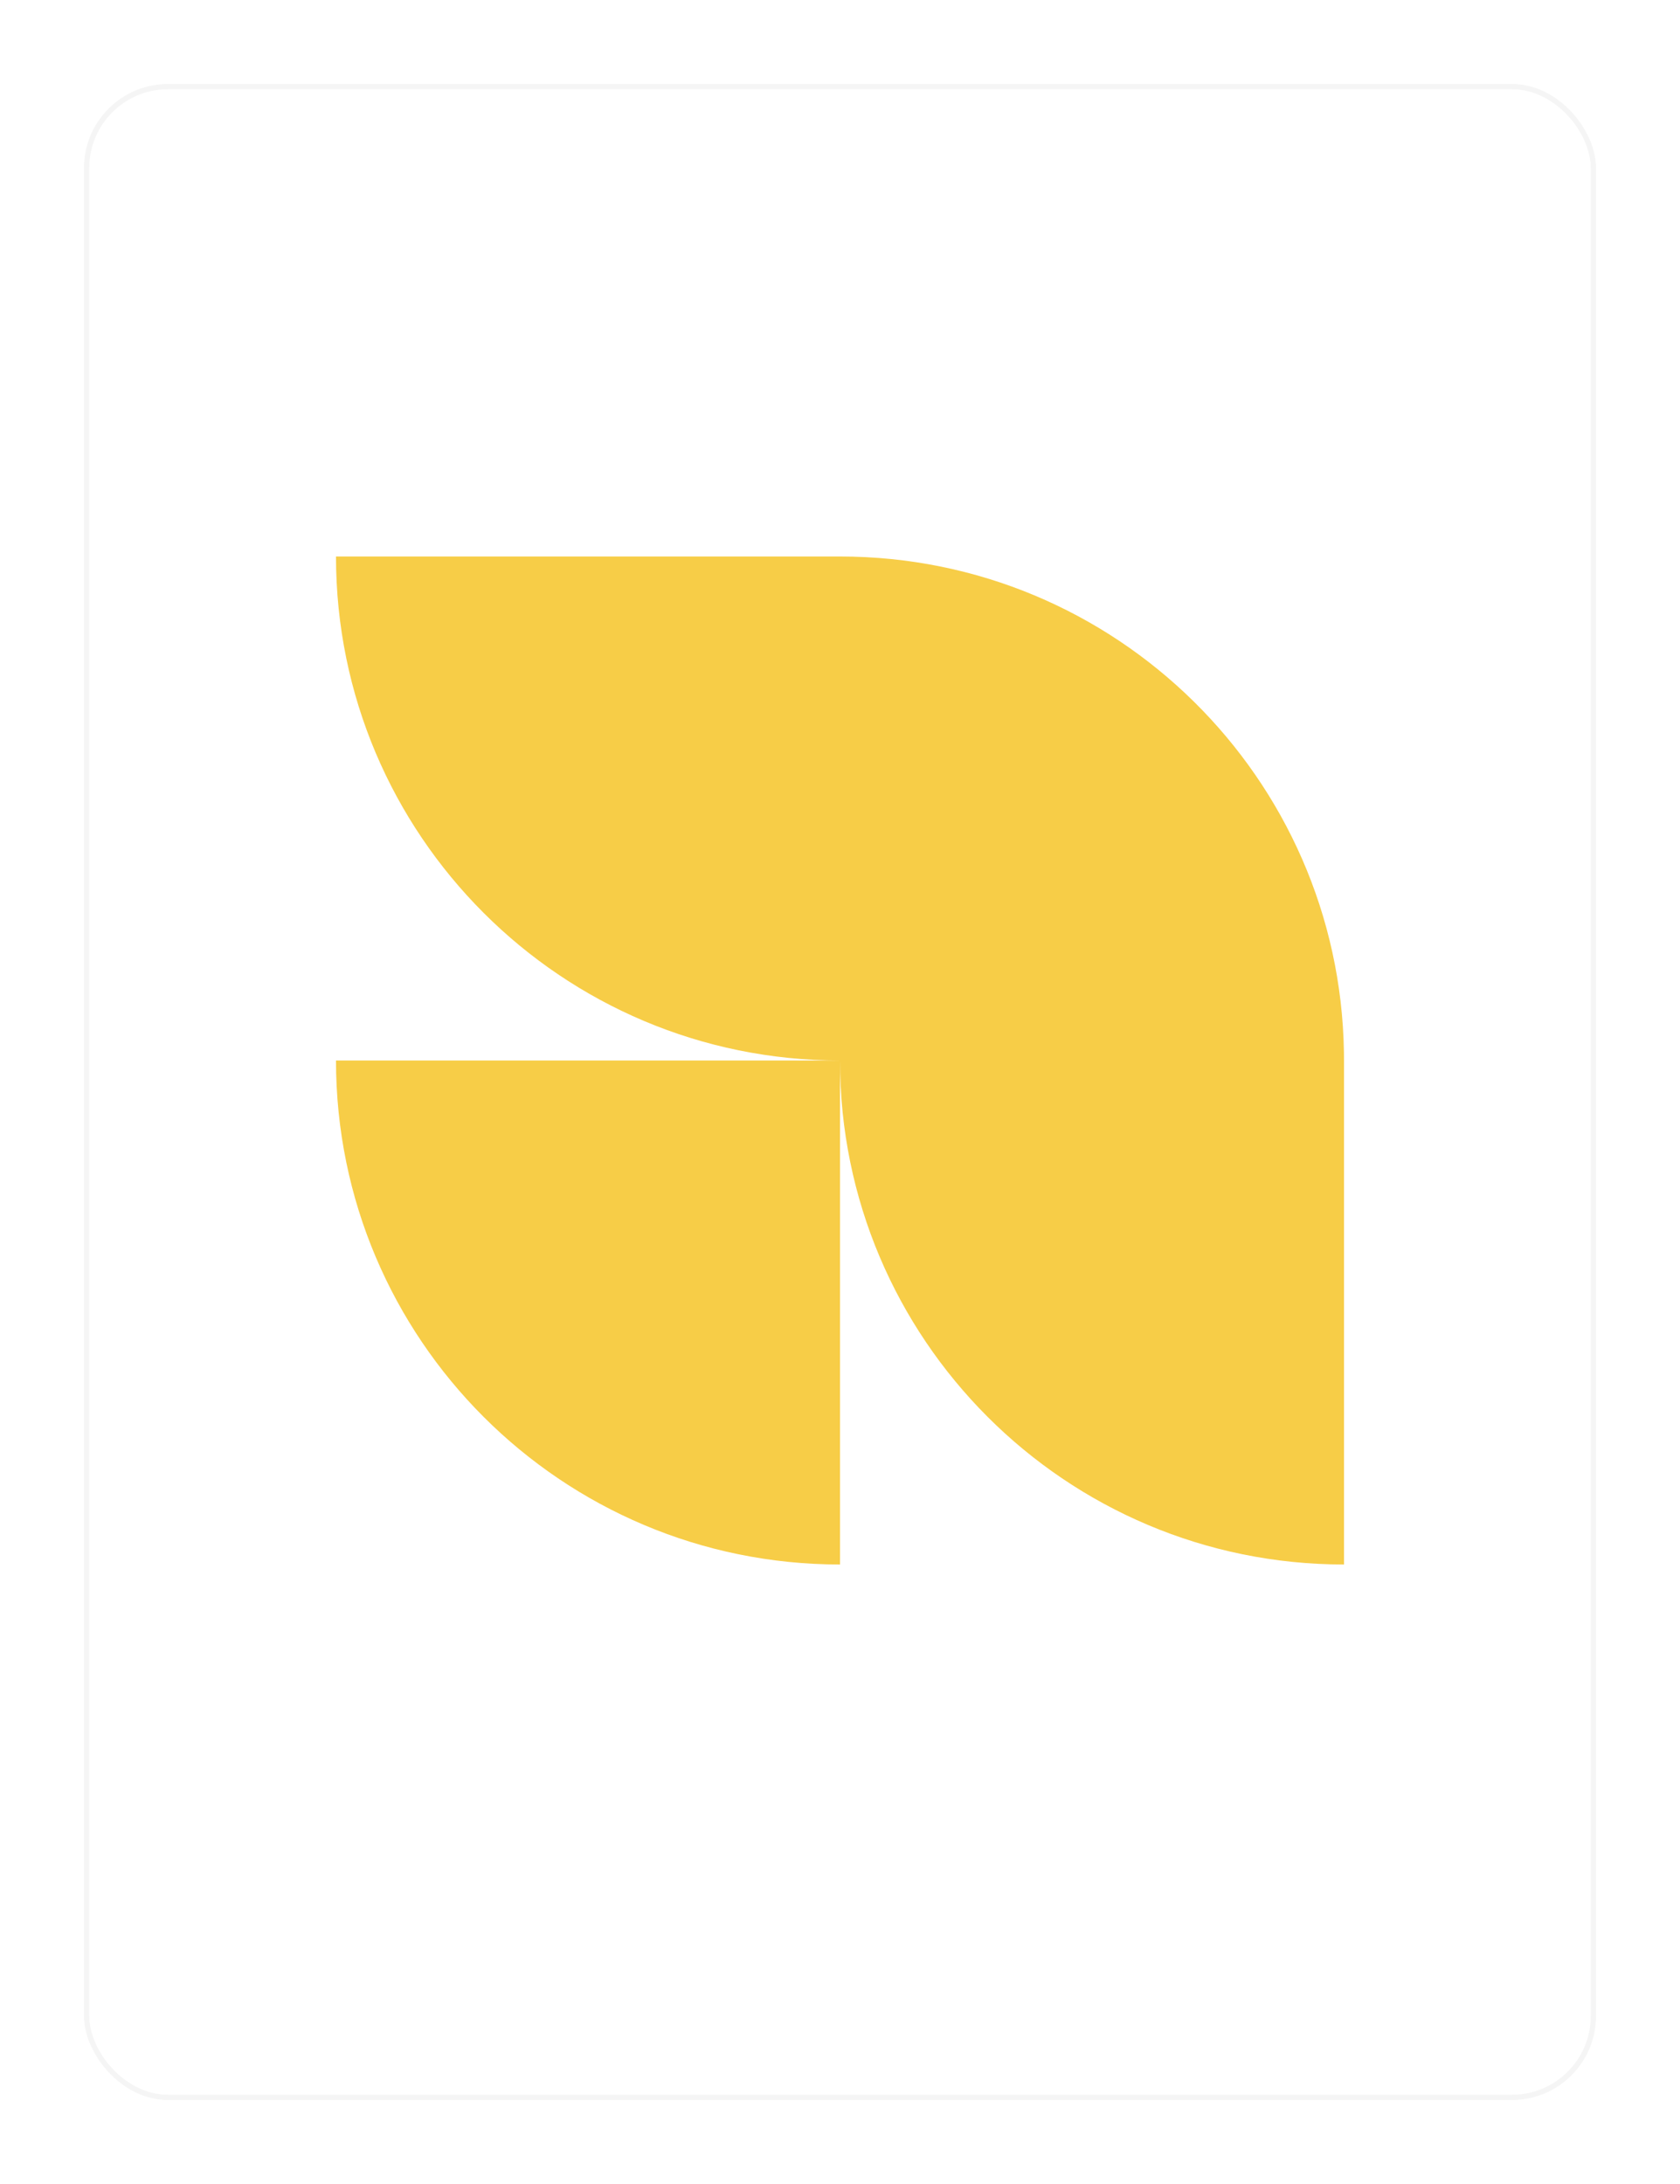<svg width="160" height="208" viewBox="0 0 160 208" fill="none" xmlns="http://www.w3.org/2000/svg">
<g filter="url(#filter0_d_1_1136)">
<rect x="8" y="5" width="144" height="192" rx="8" fill="white"/>
<rect x="8.25" y="5.25" width="143.5" height="191.5" rx="7.75" stroke="black" stroke-opacity="0.04" stroke-width="0.5"/>
</g>
<g clip-path="url(#clip0_1_1136)">
<path fill-rule="evenodd" clip-rule="evenodd" d="M80 101V149C53.49 149 32 127.51 32 101H80ZM80 53C106.245 53 127.57 74.063 127.994 100.206L128 101V149C101.49 149 80 127.51 80 101C53.49 101 32 79.51 32 53H80Z" fill="#F7CD47"/>
</g>
<defs>
<filter id="filter0_d_1_1136" x="0" y="0" width="160" height="208" filterUnits="userSpaceOnUse" color-interpolation-filters="sRGB">
<feFlood flood-opacity="0" result="BackgroundImageFix"/>
<feColorMatrix in="SourceAlpha" type="matrix" values="0 0 0 0 0 0 0 0 0 0 0 0 0 0 0 0 0 0 127 0" result="hardAlpha"/>
<feOffset dy="3"/>
<feGaussianBlur stdDeviation="4"/>
<feComposite in2="hardAlpha" operator="out"/>
<feColorMatrix type="matrix" values="0 0 0 0 0 0 0 0 0 0 0 0 0 0 0 0 0 0 0.32 0"/>
<feBlend mode="normal" in2="BackgroundImageFix" result="effect1_dropShadow_1_1136"/>
<feBlend mode="normal" in="SourceGraphic" in2="effect1_dropShadow_1_1136" result="shape"/>
</filter>
<clipPath id="clip0_1_1136">
<rect width="96" height="96" fill="white" transform="translate(32 53)"/>
</clipPath>
</defs>
</svg>
